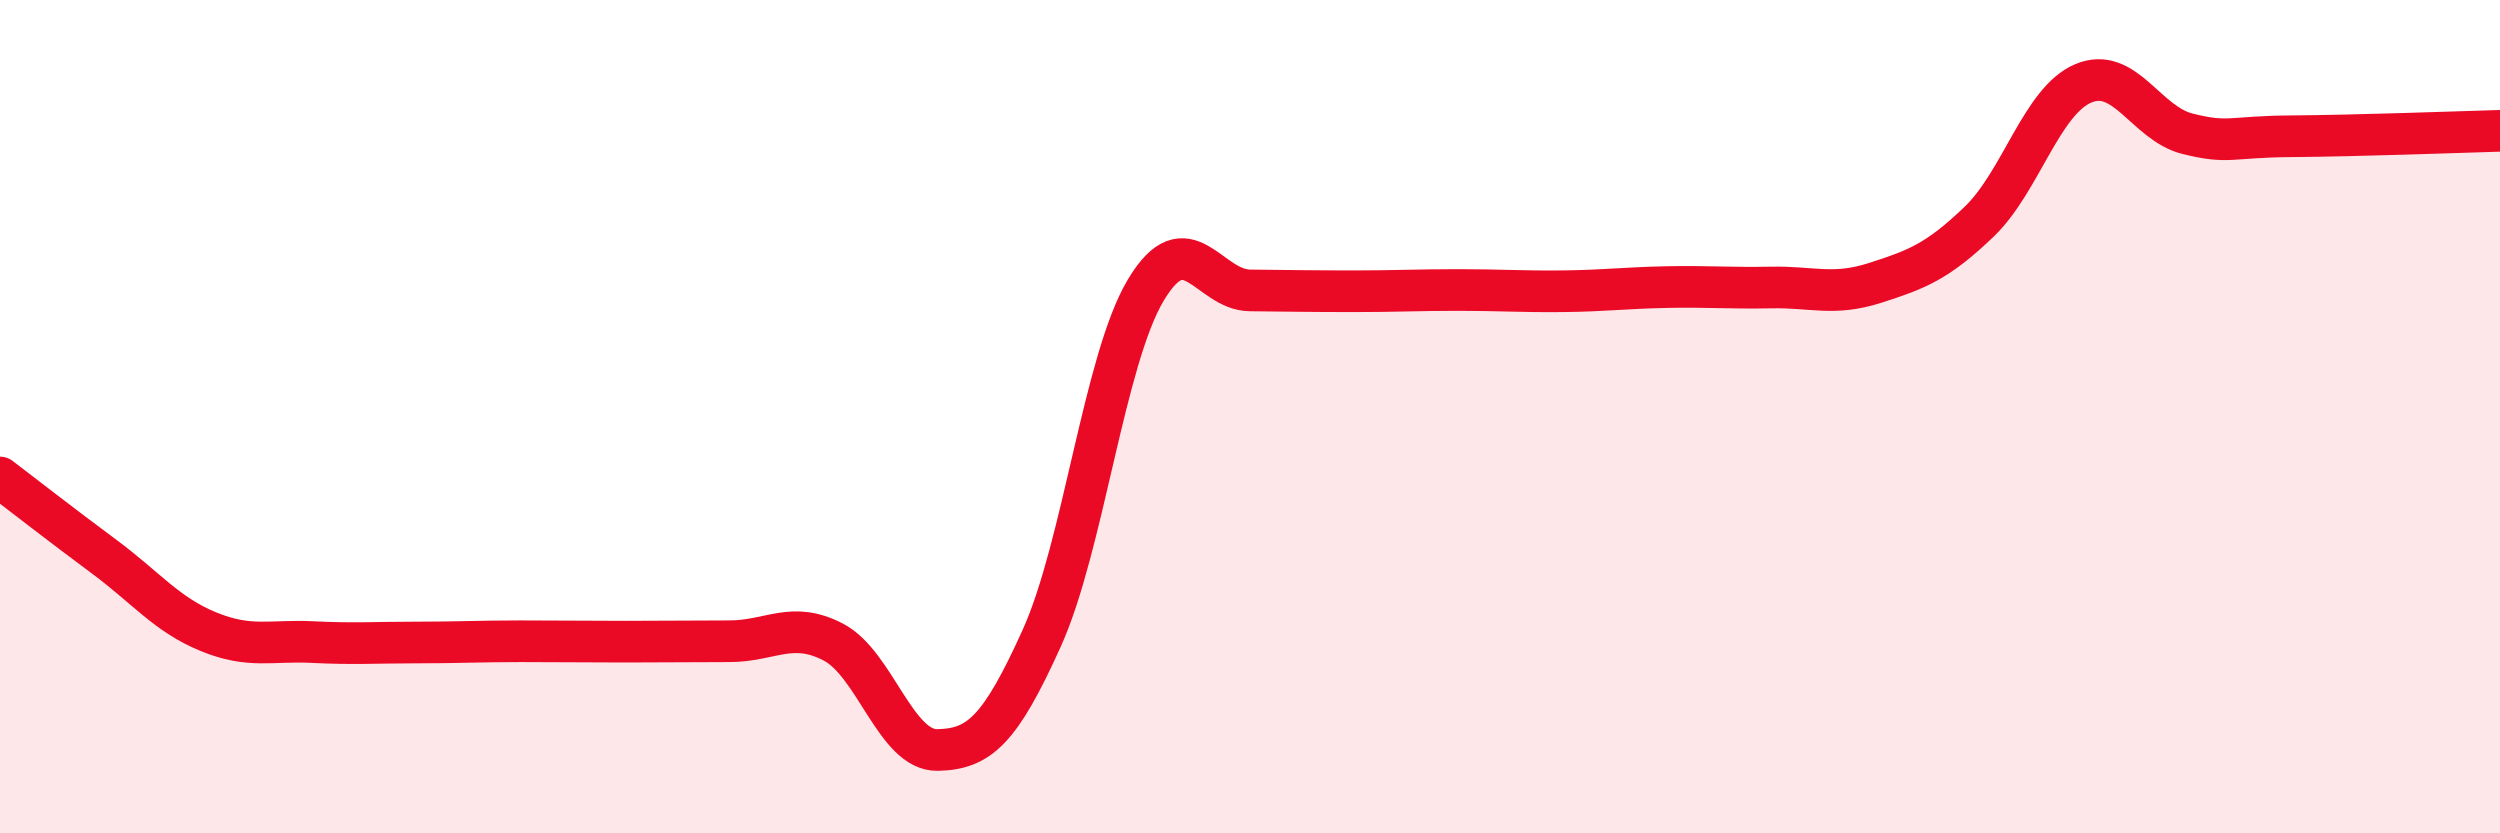 
    <svg width="60" height="20" viewBox="0 0 60 20" xmlns="http://www.w3.org/2000/svg">
      <path
        d="M 0,11.46 C 0.5,11.84 1.5,12.62 2.5,13.36 C 3.5,14.1 4,14.75 5,15.16 C 6,15.57 6.5,15.36 7.5,15.41 C 8.5,15.46 9,15.42 10,15.42 C 11,15.42 11.5,15.39 12.5,15.39 C 13.5,15.39 14,15.4 15,15.4 C 16,15.4 16.5,15.39 17.5,15.39 C 18.5,15.39 19,14.89 20,15.41 C 21,15.93 21.5,18.02 22.5,18 C 23.5,17.98 24,17.53 25,15.32 C 26,13.11 26.5,8.63 27.5,6.96 C 28.5,5.29 29,6.96 30,6.97 C 31,6.98 31.5,6.99 32.5,6.99 C 33.5,6.99 34,6.96 35,6.96 C 36,6.96 36.5,7 37.5,6.99 C 38.5,6.98 39,6.91 40,6.89 C 41,6.87 41.5,6.92 42.5,6.9 C 43.5,6.88 44,7.11 45,6.79 C 46,6.47 46.5,6.28 47.5,5.32 C 48.5,4.36 49,2.42 50,2 C 51,1.58 51.5,2.96 52.5,3.21 C 53.5,3.46 53.5,3.28 55,3.27 C 56.5,3.26 59,3.17 60,3.14L60 20L0 20Z"
        fill="#EB0A25"
        opacity="0.1"
        stroke-linecap="round"
        stroke-linejoin="round"
      />
      <path
        d="M 0,11.46 C 0.5,11.84 1.5,12.62 2.5,13.36 C 3.5,14.1 4,14.75 5,15.16 C 6,15.57 6.5,15.36 7.5,15.41 C 8.5,15.46 9,15.42 10,15.42 C 11,15.42 11.5,15.39 12.5,15.39 C 13.5,15.39 14,15.4 15,15.4 C 16,15.4 16.5,15.39 17.5,15.39 C 18.5,15.39 19,14.89 20,15.41 C 21,15.93 21.5,18.02 22.5,18 C 23.5,17.98 24,17.53 25,15.32 C 26,13.11 26.5,8.63 27.5,6.96 C 28.5,5.29 29,6.96 30,6.97 C 31,6.98 31.5,6.99 32.5,6.99 C 33.5,6.99 34,6.96 35,6.96 C 36,6.96 36.5,7 37.5,6.99 C 38.5,6.98 39,6.91 40,6.89 C 41,6.87 41.5,6.92 42.5,6.9 C 43.5,6.88 44,7.11 45,6.79 C 46,6.47 46.5,6.28 47.5,5.32 C 48.5,4.36 49,2.42 50,2 C 51,1.58 51.5,2.96 52.5,3.21 C 53.5,3.46 53.5,3.28 55,3.27 C 56.5,3.26 59,3.17 60,3.14"
        stroke="#EB0A25"
        stroke-width="1"
        fill="none"
        stroke-linecap="round"
        stroke-linejoin="round"
      />
    </svg>
  